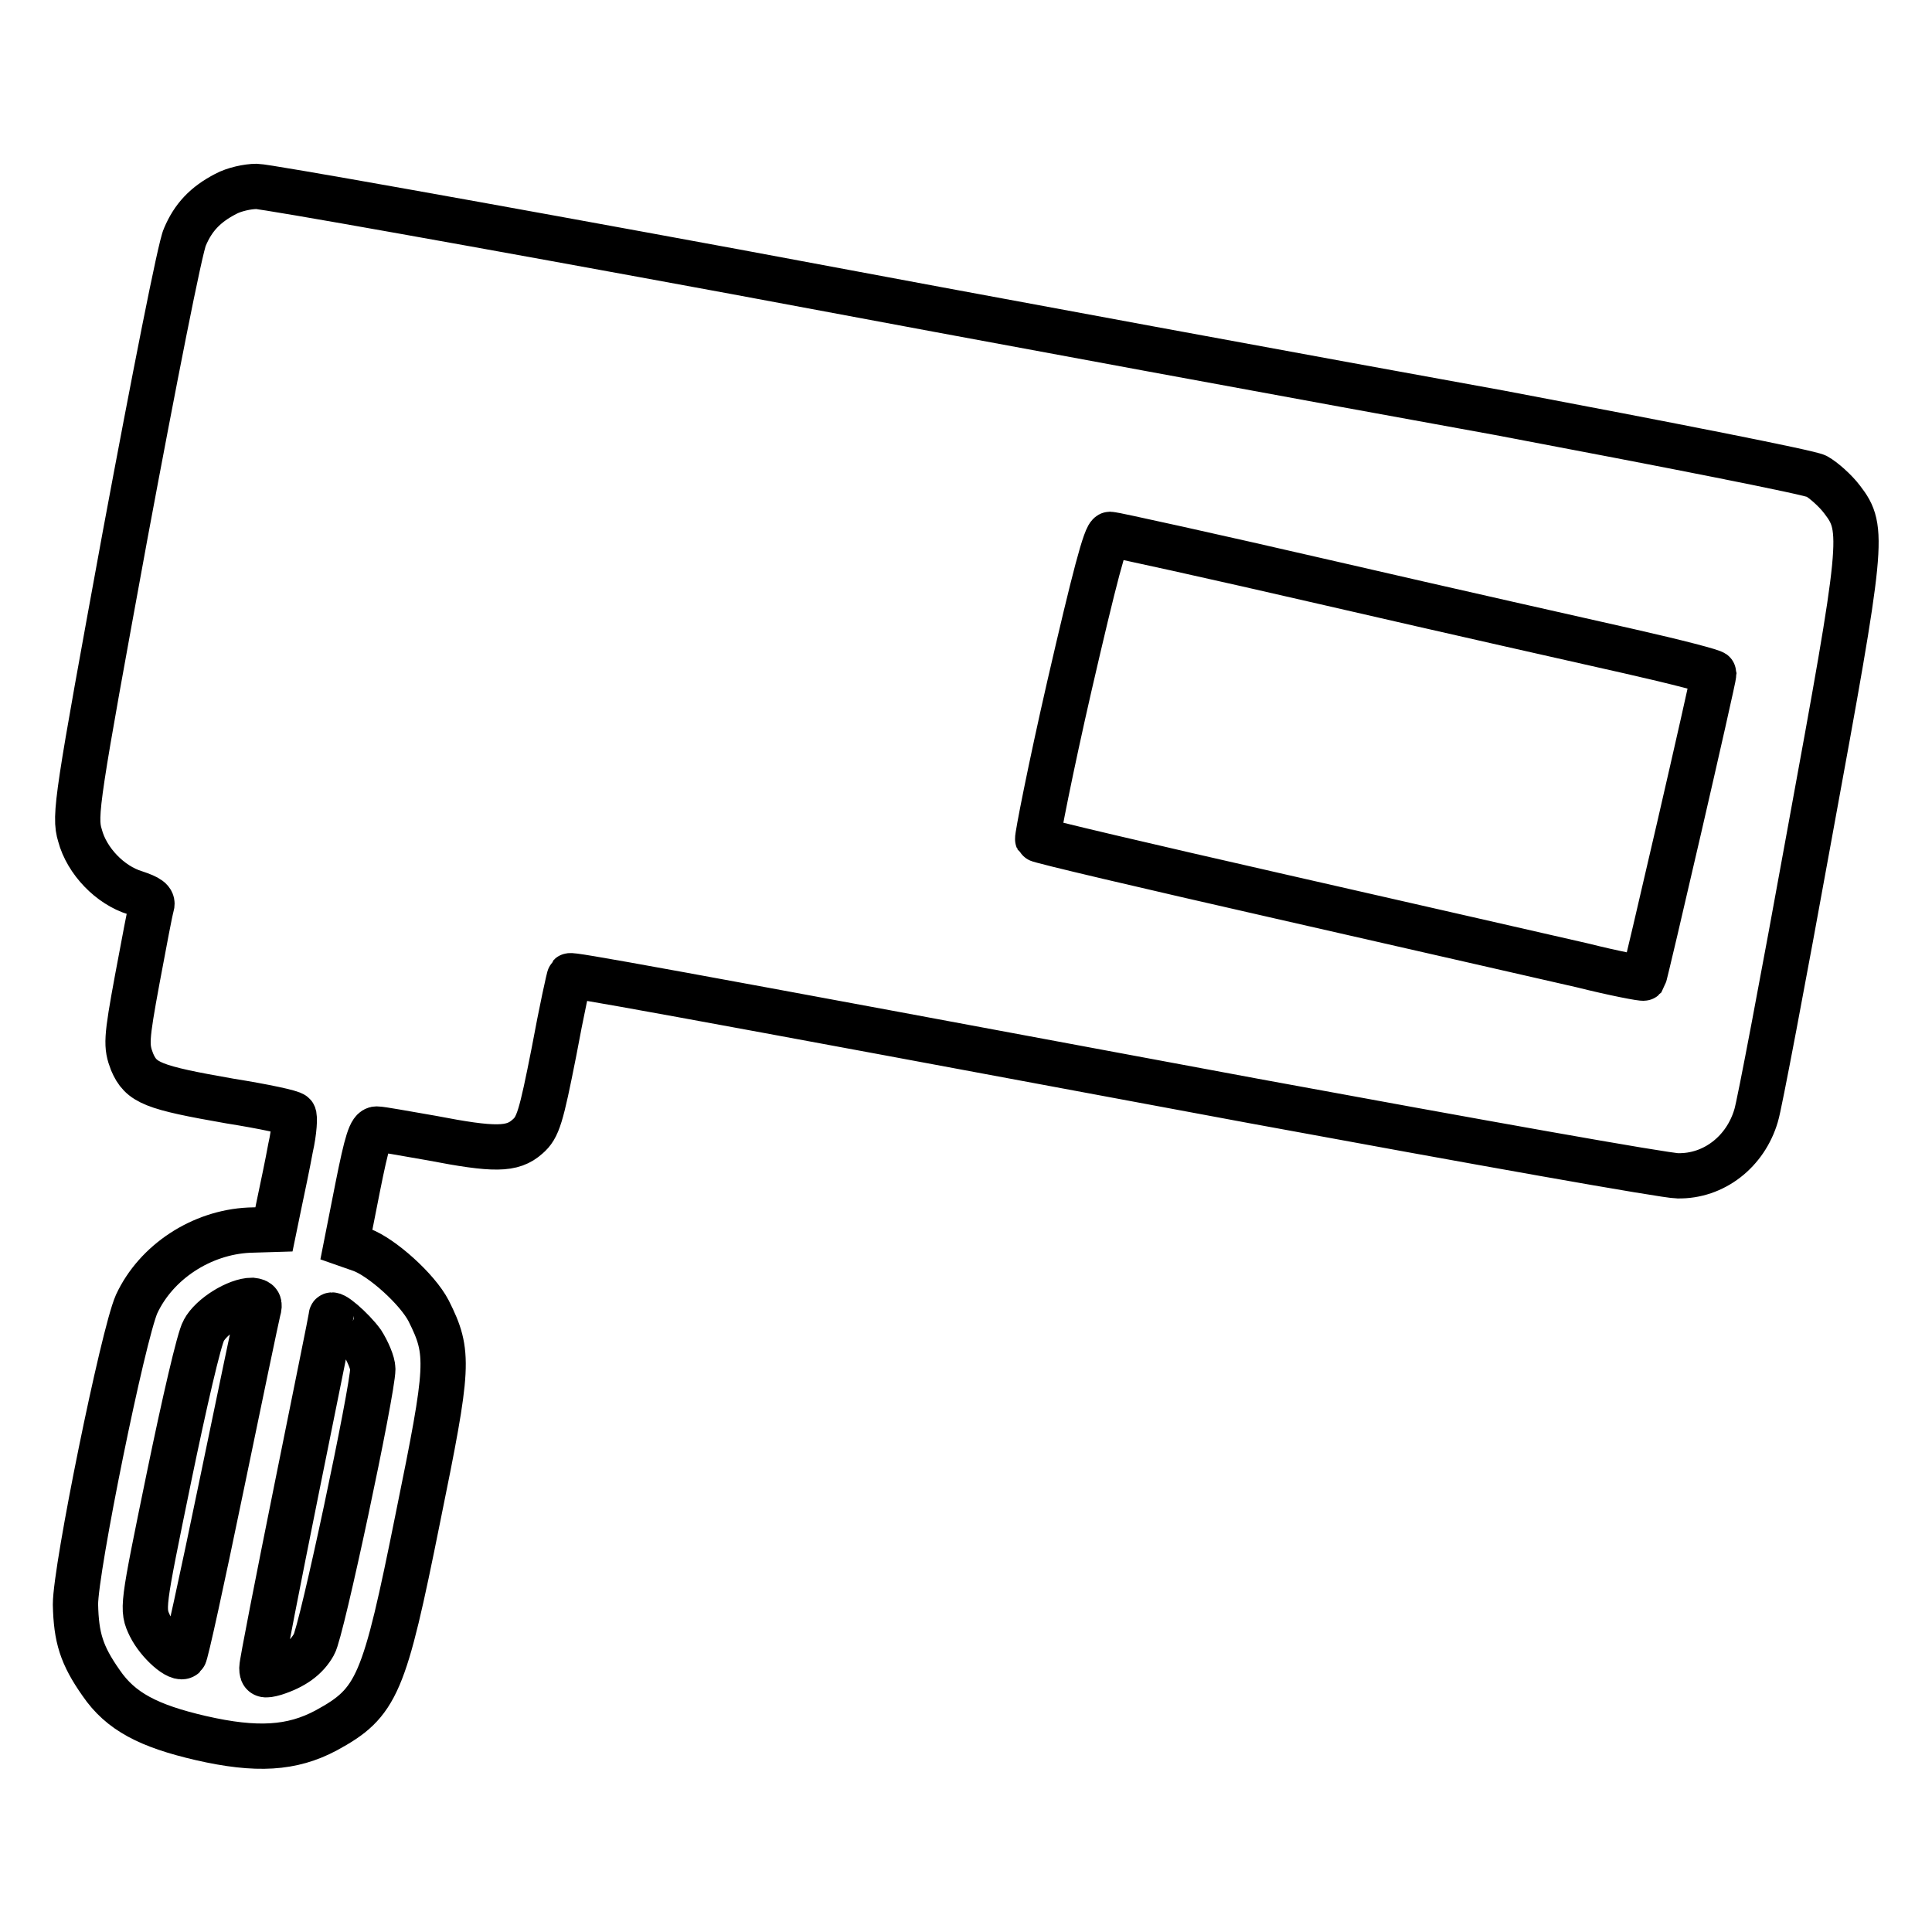 <?xml version="1.0" encoding="utf-8"?>
<!-- Svg Vector Icons : http://www.onlinewebfonts.com/icon -->
<!DOCTYPE svg PUBLIC "-//W3C//DTD SVG 1.1//EN" "http://www.w3.org/Graphics/SVG/1.1/DTD/svg11.dtd">
<svg version="1.1" xmlns="http://www.w3.org/2000/svg" xmlns:xlink="http://www.w3.org/1999/xlink" x="0px" y="0px" viewBox="0 0 256 256" enable-background="new 0 0 256 256" xml:space="preserve">
<g><g><g><path stroke-width="6" fill-opacity="0" stroke="#000000"  d="M29.9,25.7c-2.7,1.4-4.3,3.1-5.4,5.7c-0.6,1.2-4.1,19-7.9,39.4c-6.4,34.9-6.8,37.3-6,39.9c0.9,3.4,4,6.6,7.3,7.6c1.8,0.6,2.4,1,2.2,1.7c-0.2,0.6-1,4.9-1.9,9.7c-1.5,8.1-1.5,8.9-0.7,11c1.2,2.8,2.7,3.4,13,5.2c4.4,0.7,8.2,1.5,8.4,1.8c0.2,0.2,0.1,2.2-0.4,4.4c-0.4,2.2-1.1,5.5-1.5,7.4l-0.7,3.4L33,163c-6.3,0.3-12.3,4.2-14.9,9.8c-1.8,4.1-8.1,35-8.1,39.8c0.1,4.4,0.8,6.7,3.4,10.4c2.6,3.8,6.3,5.7,13.2,7.3c7.4,1.7,12.1,1.4,16.6-1c6.8-3.7,7.7-5.9,12.2-28.3c4.1-20.1,4.2-21.7,1.4-27.3c-1.5-2.9-6.2-7.1-8.9-8.1l-2-0.7l1.5-7.6c1.2-6,1.7-7.7,2.5-7.7c0.6,0,3.8,0.6,7.3,1.2c8.3,1.6,10.7,1.6,12.7-0.2c1.4-1.2,1.8-2.6,3.5-11.2c1-5.4,2-10,2.1-10.1c0.2-0.2,9.2,1.4,90.7,16.6c29.3,5.4,54.5,9.9,56.1,9.9c4.8,0.1,9-3.2,10.4-8c0.4-1.2,3.6-18.1,7.1-37.4c7.1-38.7,7.3-40.3,4.3-44.2c-0.9-1.2-2.5-2.6-3.4-3.1c-0.9-0.5-19.8-4.2-42-8.4C176.6,50.7,131,42.3,97.4,36C63.8,29.8,35.2,24.7,34,24.7S31,25.1,29.9,25.7z M176.3,77.3c15.6,3.6,33.4,7.6,39.6,9c6.2,1.4,11.2,2.7,11.2,2.9c0,0.7-9.1,40.1-9.3,40.4c-0.1,0.1-3.8-0.6-8.2-1.7c-4.4-1-22.3-5.1-39.9-9.1s-32.1-7.4-32.2-7.6s1.7-9.4,4.2-20.3c3.3-14.3,4.8-20.1,5.4-20.1C147.5,70.8,160.7,73.7,176.3,77.3z M34.2,173.7c-0.2,0.8-2.4,11.3-4.9,23.4c-2.5,12.1-4.7,22.2-4.9,22.3c-0.7,0.7-3.4-1.7-4.5-3.9c-1.1-2.3-1.1-2.3,2.5-19.8c2-9.7,4-18.4,4.6-19.4c1-1.9,4.4-4,6.4-4C34.3,172.4,34.5,172.7,34.2,173.7z M48,177.9c0.7,1.1,1.4,2.7,1.4,3.5c0,2.8-6.8,34.9-7.8,36.5c-1,1.8-2.7,3-5.2,3.8c-1.4,0.4-1.7,0.3-1.7-0.7c0-0.6,2.1-11.3,4.6-23.7c2.5-12.4,4.6-22.7,4.6-22.9C43.8,173.6,46.7,176.1,48,177.9z"/></g></g></g>
</svg>